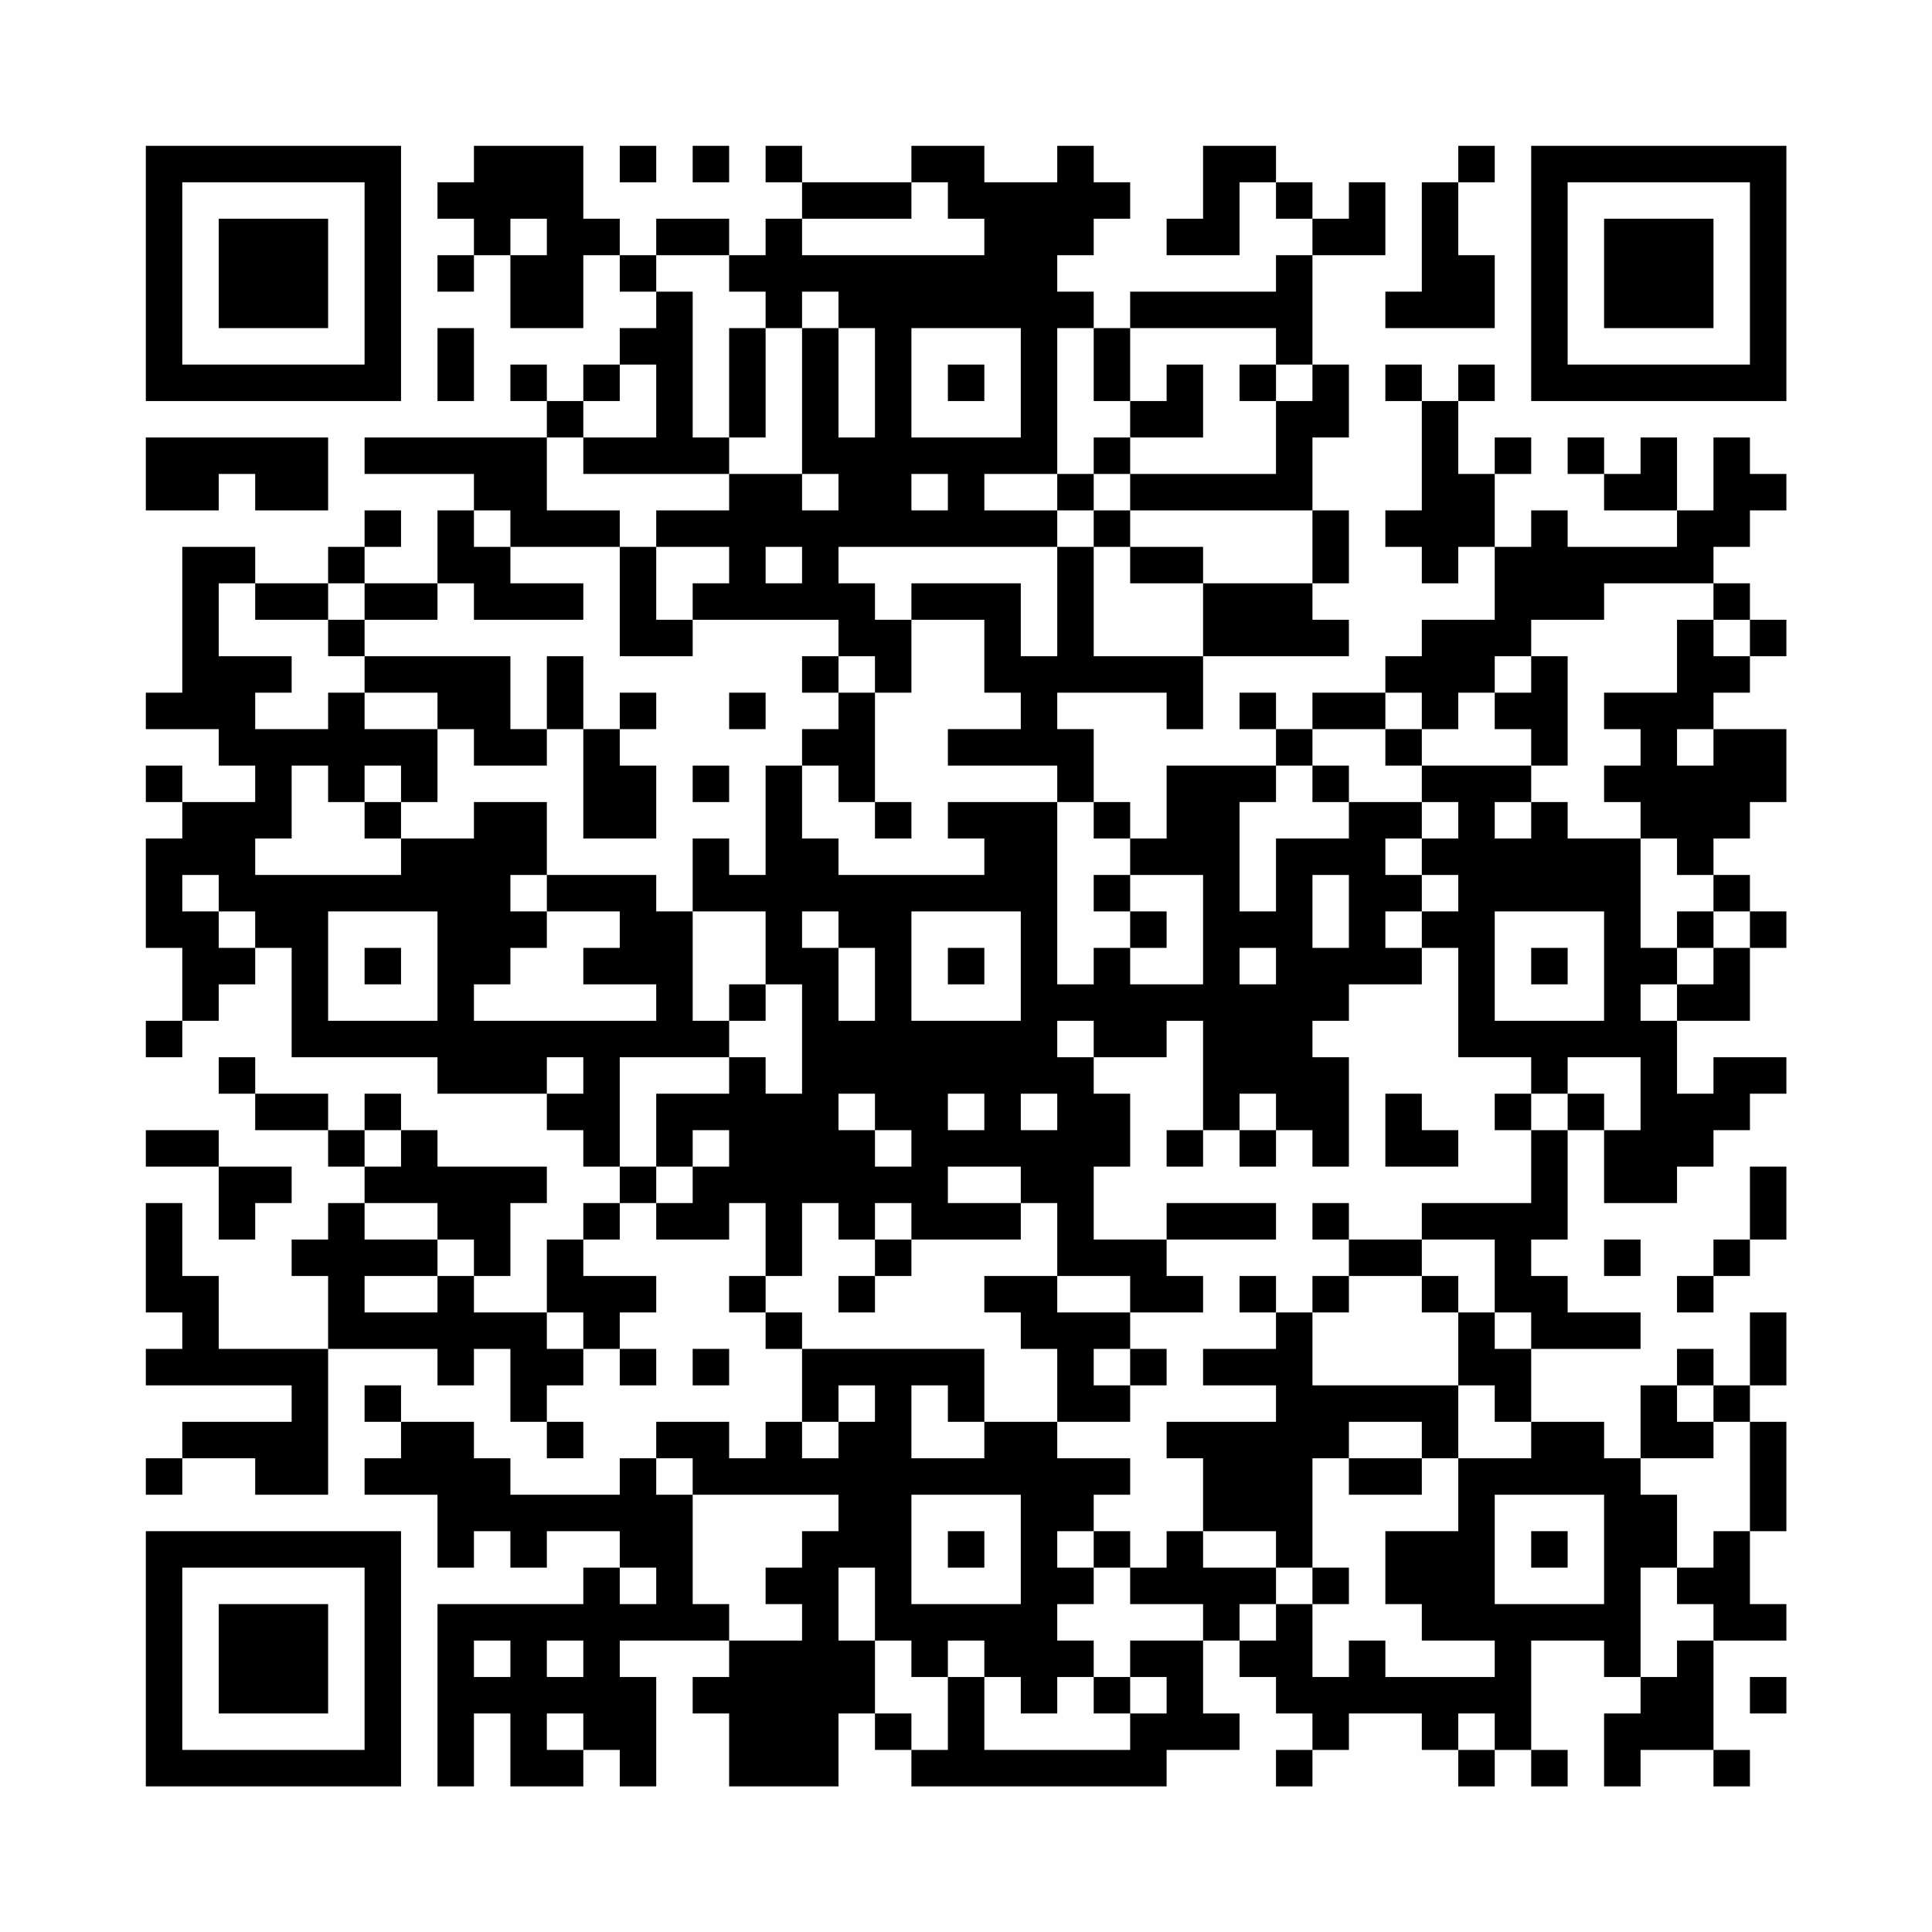 <?xml version="1.0" encoding="UTF-8"?>
<svg xmlns="http://www.w3.org/2000/svg" version="1.1" width="200" height="200" viewBox="0 0 200 200"><rect x="0" y="0" width="200" height="200" fill="#fefefe"/><g transform="scale(3.774)"><g transform="translate(4,4)"><path fill-rule="evenodd" d="M9 0L9 1L8 1L8 2L9 2L9 3L8 3L8 4L9 4L9 3L10 3L10 5L12 5L12 3L13 3L13 4L14 4L14 5L13 5L13 6L12 6L12 7L11 7L11 6L10 6L10 7L11 7L11 8L6 8L6 9L9 9L9 10L8 10L8 12L6 12L6 11L7 11L7 10L6 10L6 11L5 11L5 12L3 12L3 11L1 11L1 15L0 15L0 16L2 16L2 17L3 17L3 18L1 18L1 17L0 17L0 18L1 18L1 19L0 19L0 22L1 22L1 24L0 24L0 25L1 25L1 24L2 24L2 23L3 23L3 22L4 22L4 25L8 25L8 26L11 26L11 27L12 27L12 28L13 28L13 29L12 29L12 30L11 30L11 32L9 32L9 31L10 31L10 29L11 29L11 28L8 28L8 27L7 27L7 26L6 26L6 27L5 27L5 26L3 26L3 25L2 25L2 26L3 26L3 27L5 27L5 28L6 28L6 29L5 29L5 30L4 30L4 31L5 31L5 33L2 33L2 31L1 31L1 29L0 29L0 32L1 32L1 33L0 33L0 34L4 34L4 35L1 35L1 36L0 36L0 37L1 37L1 36L3 36L3 37L5 37L5 33L8 33L8 34L9 34L9 33L10 33L10 35L11 35L11 36L12 36L12 35L11 35L11 34L12 34L12 33L13 33L13 34L14 34L14 33L13 33L13 32L14 32L14 31L12 31L12 30L13 30L13 29L14 29L14 30L16 30L16 29L17 29L17 31L16 31L16 32L17 32L17 33L18 33L18 35L17 35L17 36L16 36L16 35L14 35L14 36L13 36L13 37L10 37L10 36L9 36L9 35L7 35L7 34L6 34L6 35L7 35L7 36L6 36L6 37L8 37L8 39L9 39L9 38L10 38L10 39L11 39L11 38L13 38L13 39L12 39L12 40L8 40L8 45L9 45L9 43L10 43L10 45L12 45L12 44L13 44L13 45L14 45L14 42L13 42L13 41L16 41L16 42L15 42L15 43L16 43L16 45L19 45L19 43L20 43L20 44L21 44L21 45L28 45L28 44L30 44L30 43L29 43L29 41L30 41L30 42L31 42L31 43L32 43L32 44L31 44L31 45L32 45L32 44L33 44L33 43L35 43L35 44L36 44L36 45L37 45L37 44L38 44L38 45L39 45L39 44L38 44L38 41L40 41L40 42L41 42L41 43L40 43L40 45L41 45L41 44L43 44L43 45L44 45L44 44L43 44L43 41L45 41L45 40L44 40L44 38L45 38L45 35L44 35L44 34L45 34L45 32L44 32L44 34L43 34L43 33L42 33L42 34L41 34L41 36L40 36L40 35L38 35L38 33L41 33L41 32L39 32L39 31L38 31L38 30L39 30L39 27L40 27L40 29L42 29L42 28L43 28L43 27L44 27L44 26L45 26L45 25L43 25L43 26L42 26L42 24L44 24L44 22L45 22L45 21L44 21L44 20L43 20L43 19L44 19L44 18L45 18L45 16L43 16L43 15L44 15L44 14L45 14L45 13L44 13L44 12L43 12L43 11L44 11L44 10L45 10L45 9L44 9L44 8L43 8L43 10L42 10L42 8L41 8L41 9L40 9L40 8L39 8L39 9L40 9L40 10L42 10L42 11L39 11L39 10L38 10L38 11L37 11L37 9L38 9L38 8L37 8L37 9L36 9L36 7L37 7L37 6L36 6L36 7L35 7L35 6L34 6L34 7L35 7L35 10L34 10L34 11L35 11L35 12L36 12L36 11L37 11L37 13L35 13L35 14L34 14L34 15L32 15L32 16L31 16L31 15L30 15L30 16L31 16L31 17L28 17L28 19L27 19L27 18L26 18L26 16L25 16L25 15L28 15L28 16L29 16L29 14L33 14L33 13L32 13L32 12L33 12L33 10L32 10L32 8L33 8L33 6L32 6L32 3L34 3L34 1L33 1L33 2L32 2L32 1L31 1L31 0L29 0L29 2L28 2L28 3L30 3L30 1L31 1L31 2L32 2L32 3L31 3L31 4L27 4L27 5L26 5L26 4L25 4L25 3L26 3L26 2L27 2L27 1L26 1L26 0L25 0L25 1L23 1L23 0L21 0L21 1L18 1L18 0L17 0L17 1L18 1L18 2L17 2L17 3L16 3L16 2L14 2L14 3L13 3L13 2L12 2L12 0ZM13 0L13 1L14 1L14 0ZM15 0L15 1L16 1L16 0ZM36 0L36 1L35 1L35 4L34 4L34 5L37 5L37 3L36 3L36 1L37 1L37 0ZM21 1L21 2L18 2L18 3L23 3L23 2L22 2L22 1ZM10 2L10 3L11 3L11 2ZM14 3L14 4L15 4L15 8L16 8L16 9L12 9L12 8L14 8L14 6L13 6L13 7L12 7L12 8L11 8L11 10L13 10L13 11L10 11L10 10L9 10L9 11L10 11L10 12L12 12L12 13L9 13L9 12L8 12L8 13L6 13L6 12L5 12L5 13L3 13L3 12L2 12L2 14L4 14L4 15L3 15L3 16L5 16L5 15L6 15L6 16L8 16L8 18L7 18L7 17L6 17L6 18L5 18L5 17L4 17L4 19L3 19L3 20L7 20L7 19L9 19L9 18L11 18L11 20L10 20L10 21L11 21L11 22L10 22L10 23L9 23L9 24L14 24L14 23L12 23L12 22L13 22L13 21L11 21L11 20L14 20L14 21L15 21L15 24L16 24L16 25L13 25L13 28L14 28L14 29L15 29L15 28L16 28L16 27L15 27L15 28L14 28L14 26L16 26L16 25L17 25L17 26L18 26L18 23L17 23L17 21L15 21L15 19L16 19L16 20L17 20L17 17L18 17L18 19L19 19L19 20L23 20L23 19L22 19L22 18L25 18L25 23L26 23L26 22L27 22L27 23L29 23L29 20L27 20L27 19L26 19L26 18L25 18L25 17L22 17L22 16L24 16L24 15L23 15L23 13L21 13L21 12L24 12L24 14L25 14L25 11L26 11L26 14L29 14L29 12L32 12L32 10L27 10L27 9L31 9L31 7L32 7L32 6L31 6L31 5L27 5L27 7L26 7L26 5L25 5L25 9L23 9L23 10L25 10L25 11L19 11L19 12L20 12L20 13L21 13L21 15L20 15L20 14L19 14L19 13L15 13L15 12L16 12L16 11L14 11L14 10L16 10L16 9L18 9L18 10L19 10L19 9L18 9L18 5L19 5L19 8L20 8L20 5L19 5L19 4L18 4L18 5L17 5L17 4L16 4L16 3ZM8 5L8 7L9 7L9 5ZM16 5L16 8L17 8L17 5ZM21 5L21 8L24 8L24 5ZM22 6L22 7L23 7L23 6ZM28 6L28 7L27 7L27 8L26 8L26 9L25 9L25 10L26 10L26 11L27 11L27 12L29 12L29 11L27 11L27 10L26 10L26 9L27 9L27 8L29 8L29 6ZM30 6L30 7L31 7L31 6ZM0 8L0 10L2 10L2 9L3 9L3 10L5 10L5 8ZM21 9L21 10L22 10L22 9ZM13 11L13 14L15 14L15 13L14 13L14 11ZM17 11L17 12L18 12L18 11ZM40 12L40 13L38 13L38 14L37 14L37 15L36 15L36 16L35 16L35 15L34 15L34 16L32 16L32 17L31 17L31 18L30 18L30 21L31 21L31 19L33 19L33 18L35 18L35 19L34 19L34 20L35 20L35 21L34 21L34 22L35 22L35 23L33 23L33 24L32 24L32 25L33 25L33 28L32 28L32 27L31 27L31 26L30 26L30 27L29 27L29 24L28 24L28 25L26 25L26 24L25 24L25 25L26 25L26 26L27 26L27 28L26 28L26 30L28 30L28 31L29 31L29 32L27 32L27 31L25 31L25 29L24 29L24 28L22 28L22 29L24 29L24 30L21 30L21 29L20 29L20 30L19 30L19 29L18 29L18 31L17 31L17 32L18 32L18 33L23 33L23 35L22 35L22 34L21 34L21 36L23 36L23 35L25 35L25 36L27 36L27 37L26 37L26 38L25 38L25 39L26 39L26 40L25 40L25 41L26 41L26 42L25 42L25 43L24 43L24 42L23 42L23 41L22 41L22 42L21 42L21 41L20 41L20 39L19 39L19 41L20 41L20 43L21 43L21 44L22 44L22 42L23 42L23 44L27 44L27 43L28 43L28 42L27 42L27 41L29 41L29 40L27 40L27 39L28 39L28 38L29 38L29 39L31 39L31 40L30 40L30 41L31 41L31 40L32 40L32 42L33 42L33 41L34 41L34 42L37 42L37 41L35 41L35 40L34 40L34 38L36 38L36 36L38 36L38 35L37 35L37 34L36 34L36 32L37 32L37 33L38 33L38 32L37 32L37 30L35 30L35 29L38 29L38 27L39 27L39 26L40 26L40 27L41 27L41 25L39 25L39 26L38 26L38 25L36 25L36 22L35 22L35 21L36 21L36 20L35 20L35 19L36 19L36 18L35 18L35 17L38 17L38 18L37 18L37 19L38 19L38 18L39 18L39 19L41 19L41 22L42 22L42 23L41 23L41 24L42 24L42 23L43 23L43 22L44 22L44 21L43 21L43 20L42 20L42 19L41 19L41 18L40 18L40 17L41 17L41 16L40 16L40 15L42 15L42 13L43 13L43 14L44 14L44 13L43 13L43 12ZM5 13L5 14L6 14L6 15L8 15L8 16L9 16L9 17L11 17L11 16L12 16L12 19L14 19L14 17L13 17L13 16L14 16L14 15L13 15L13 16L12 16L12 14L11 14L11 16L10 16L10 14L6 14L6 13ZM18 14L18 15L19 15L19 16L18 16L18 17L19 17L19 18L20 18L20 19L21 19L21 18L20 18L20 15L19 15L19 14ZM38 14L38 15L37 15L37 16L38 16L38 17L39 17L39 14ZM16 15L16 16L17 16L17 15ZM34 16L34 17L35 17L35 16ZM42 16L42 17L43 17L43 16ZM15 17L15 18L16 18L16 17ZM32 17L32 18L33 18L33 17ZM6 18L6 19L7 19L7 18ZM1 20L1 21L2 21L2 22L3 22L3 21L2 21L2 20ZM26 20L26 21L27 21L27 22L28 22L28 21L27 21L27 20ZM32 20L32 22L33 22L33 20ZM5 21L5 24L8 24L8 21ZM18 21L18 22L19 22L19 24L20 24L20 22L19 22L19 21ZM21 21L21 24L24 24L24 21ZM37 21L37 24L40 24L40 21ZM42 21L42 22L43 22L43 21ZM6 22L6 23L7 23L7 22ZM22 22L22 23L23 23L23 22ZM30 22L30 23L31 23L31 22ZM38 22L38 23L39 23L39 22ZM16 23L16 24L17 24L17 23ZM11 25L11 26L12 26L12 25ZM19 26L19 27L20 27L20 28L21 28L21 27L20 27L20 26ZM22 26L22 27L23 27L23 26ZM24 26L24 27L25 27L25 26ZM34 26L34 28L36 28L36 27L35 27L35 26ZM37 26L37 27L38 27L38 26ZM0 27L0 28L2 28L2 30L3 30L3 29L4 29L4 28L2 28L2 27ZM6 27L6 28L7 28L7 27ZM28 27L28 28L29 28L29 27ZM30 27L30 28L31 28L31 27ZM44 28L44 30L43 30L43 31L42 31L42 32L43 32L43 31L44 31L44 30L45 30L45 28ZM6 29L6 30L8 30L8 31L6 31L6 32L8 32L8 31L9 31L9 30L8 30L8 29ZM28 29L28 30L31 30L31 29ZM32 29L32 30L33 30L33 31L32 31L32 32L31 32L31 31L30 31L30 32L31 32L31 33L29 33L29 34L31 34L31 35L28 35L28 36L29 36L29 38L31 38L31 39L32 39L32 40L33 40L33 39L32 39L32 36L33 36L33 37L35 37L35 36L36 36L36 34L32 34L32 32L33 32L33 31L35 31L35 32L36 32L36 31L35 31L35 30L33 30L33 29ZM20 30L20 31L19 31L19 32L20 32L20 31L21 31L21 30ZM40 30L40 31L41 31L41 30ZM23 31L23 32L24 32L24 33L25 33L25 35L27 35L27 34L28 34L28 33L27 33L27 32L25 32L25 31ZM11 32L11 33L12 33L12 32ZM15 33L15 34L16 34L16 33ZM26 33L26 34L27 34L27 33ZM19 34L19 35L18 35L18 36L19 36L19 35L20 35L20 34ZM42 34L42 35L43 35L43 36L41 36L41 37L42 37L42 39L41 39L41 42L42 42L42 41L43 41L43 40L42 40L42 39L43 39L43 38L44 38L44 35L43 35L43 34ZM33 35L33 36L35 36L35 35ZM14 36L14 37L15 37L15 40L16 40L16 41L18 41L18 40L17 40L17 39L18 39L18 38L19 38L19 37L15 37L15 36ZM21 37L21 40L24 40L24 37ZM37 37L37 40L40 40L40 37ZM22 38L22 39L23 39L23 38ZM26 38L26 39L27 39L27 38ZM38 38L38 39L39 39L39 38ZM13 39L13 40L14 40L14 39ZM9 41L9 42L10 42L10 41ZM11 41L11 42L12 42L12 41ZM26 42L26 43L27 43L27 42ZM44 42L44 43L45 43L45 42ZM11 43L11 44L12 44L12 43ZM36 43L36 44L37 44L37 43ZM0 0L0 7L7 7L7 0ZM1 1L1 6L6 6L6 1ZM2 2L2 5L5 5L5 2ZM38 0L38 7L45 7L45 0ZM39 1L39 6L44 6L44 1ZM40 2L40 5L43 5L43 2ZM0 38L0 45L7 45L7 38ZM1 39L1 44L6 44L6 39ZM2 40L2 43L5 43L5 40Z" fill="#000000"/></g></g></svg>
